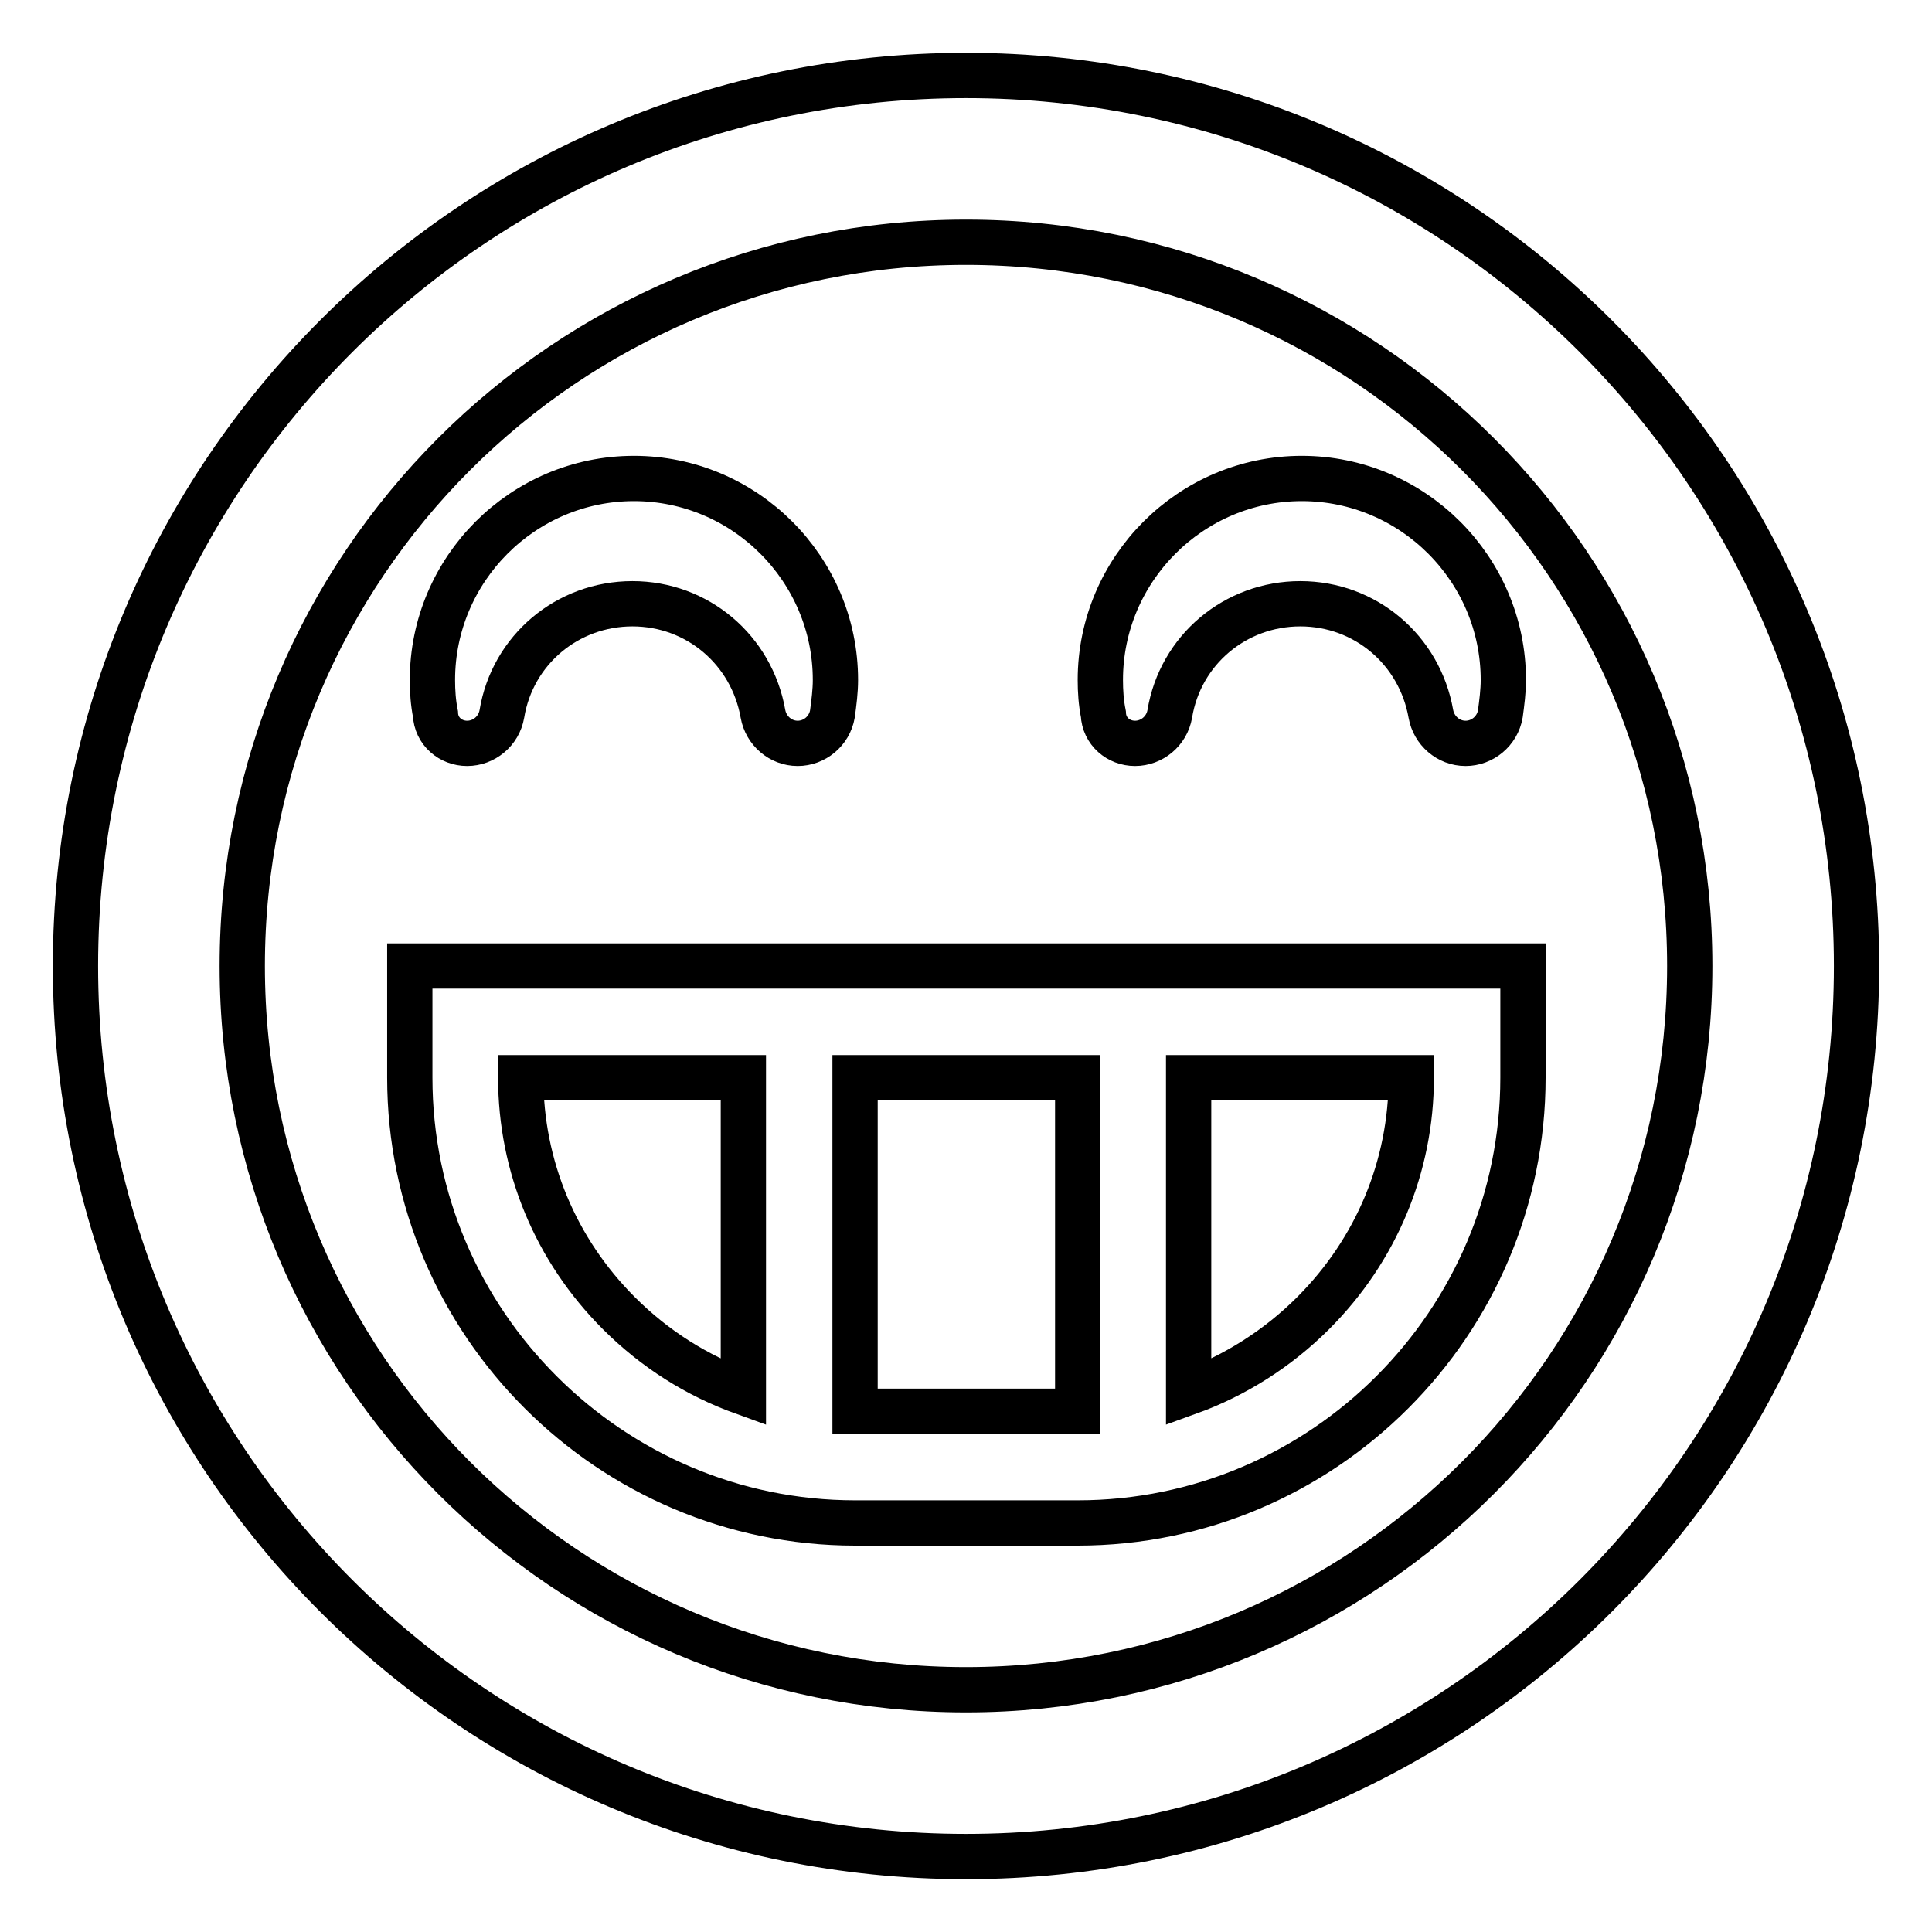 <?xml version="1.0" encoding="utf-8"?>
<!-- Svg Vector Icons : http://www.onlinewebfonts.com/icon -->
<!DOCTYPE svg PUBLIC "-//W3C//DTD SVG 1.1//EN" "http://www.w3.org/Graphics/SVG/1.1/DTD/svg11.dtd">
<svg version="1.1" xmlns="http://www.w3.org/2000/svg" xmlns:xlink="http://www.w3.org/1999/xlink" x="0px" y="0px" viewBox="0 0 256 256" enable-background="new 0 0 256 256" xml:space="preserve">
<g><g><g><path stroke-width="6" fill-opacity="0" stroke="#000000"  d="M128,246c65.2,0,118-52.8,118-118c0-65.2-52.8-118-118-118C62.8,10,10,62.8,10,128C10,193.2,62.8,246,128,246z M128,32.1c53,0,95.9,42.9,95.9,95.9c0,53-42.9,95.9-95.9,95.9c-53,0-95.9-42.9-95.9-95.9C32.1,75,75,32.1,128,32.1z M54.3,128v14.8c0,32.5,26.6,59,59,59h29.5c32.5,0,59-26.5,59-59V128H54.3z M98.5,184.5c-6.1-2.2-11.7-5.7-16.5-10.5c-8.4-8.4-13-19.5-13-31.2h29.5V184.5z M142.8,187h-29.5v-44.2h29.5V187z M174,174c-4.7,4.7-10.4,8.3-16.5,10.5v-41.7H187C187,154.5,182.4,165.6,174,174z M61.9,98.5L61.9,98.5c2.2,0,4.2-1.6,4.6-3.9c1.4-8.5,8.7-14.6,17.3-14.6s15.8,6.1,17.3,14.6c0.4,2.2,2.3,3.9,4.6,3.9c2.2,0,4.2-1.6,4.6-3.9c0.2-1.5,0.4-3,0.4-4.5c0-14.7-12-26.7-26.7-26.7c-14.7,0-26.7,12-26.7,26.7c0,1.5,0.1,3,0.4,4.5C57.8,96.9,59.7,98.5,61.9,98.5z M150.4,98.5L150.4,98.5c2.2,0,4.2-1.6,4.6-3.9c1.4-8.5,8.7-14.6,17.3-14.6s15.8,6.1,17.3,14.6c0.4,2.2,2.3,3.9,4.6,3.9c2.2,0,4.2-1.6,4.6-3.9c0.2-1.5,0.4-3,0.4-4.5c0-14.7-12-26.7-26.7-26.7c-14.7,0-26.7,12-26.7,26.7c0,1.5,0.1,3,0.4,4.5C146.3,96.9,148.2,98.5,150.4,98.5z"/></g><g></g><g></g><g></g><g></g><g></g><g></g><g></g><g></g><g></g><g></g><g></g><g></g><g></g><g></g><g></g></g></g>
</svg>
